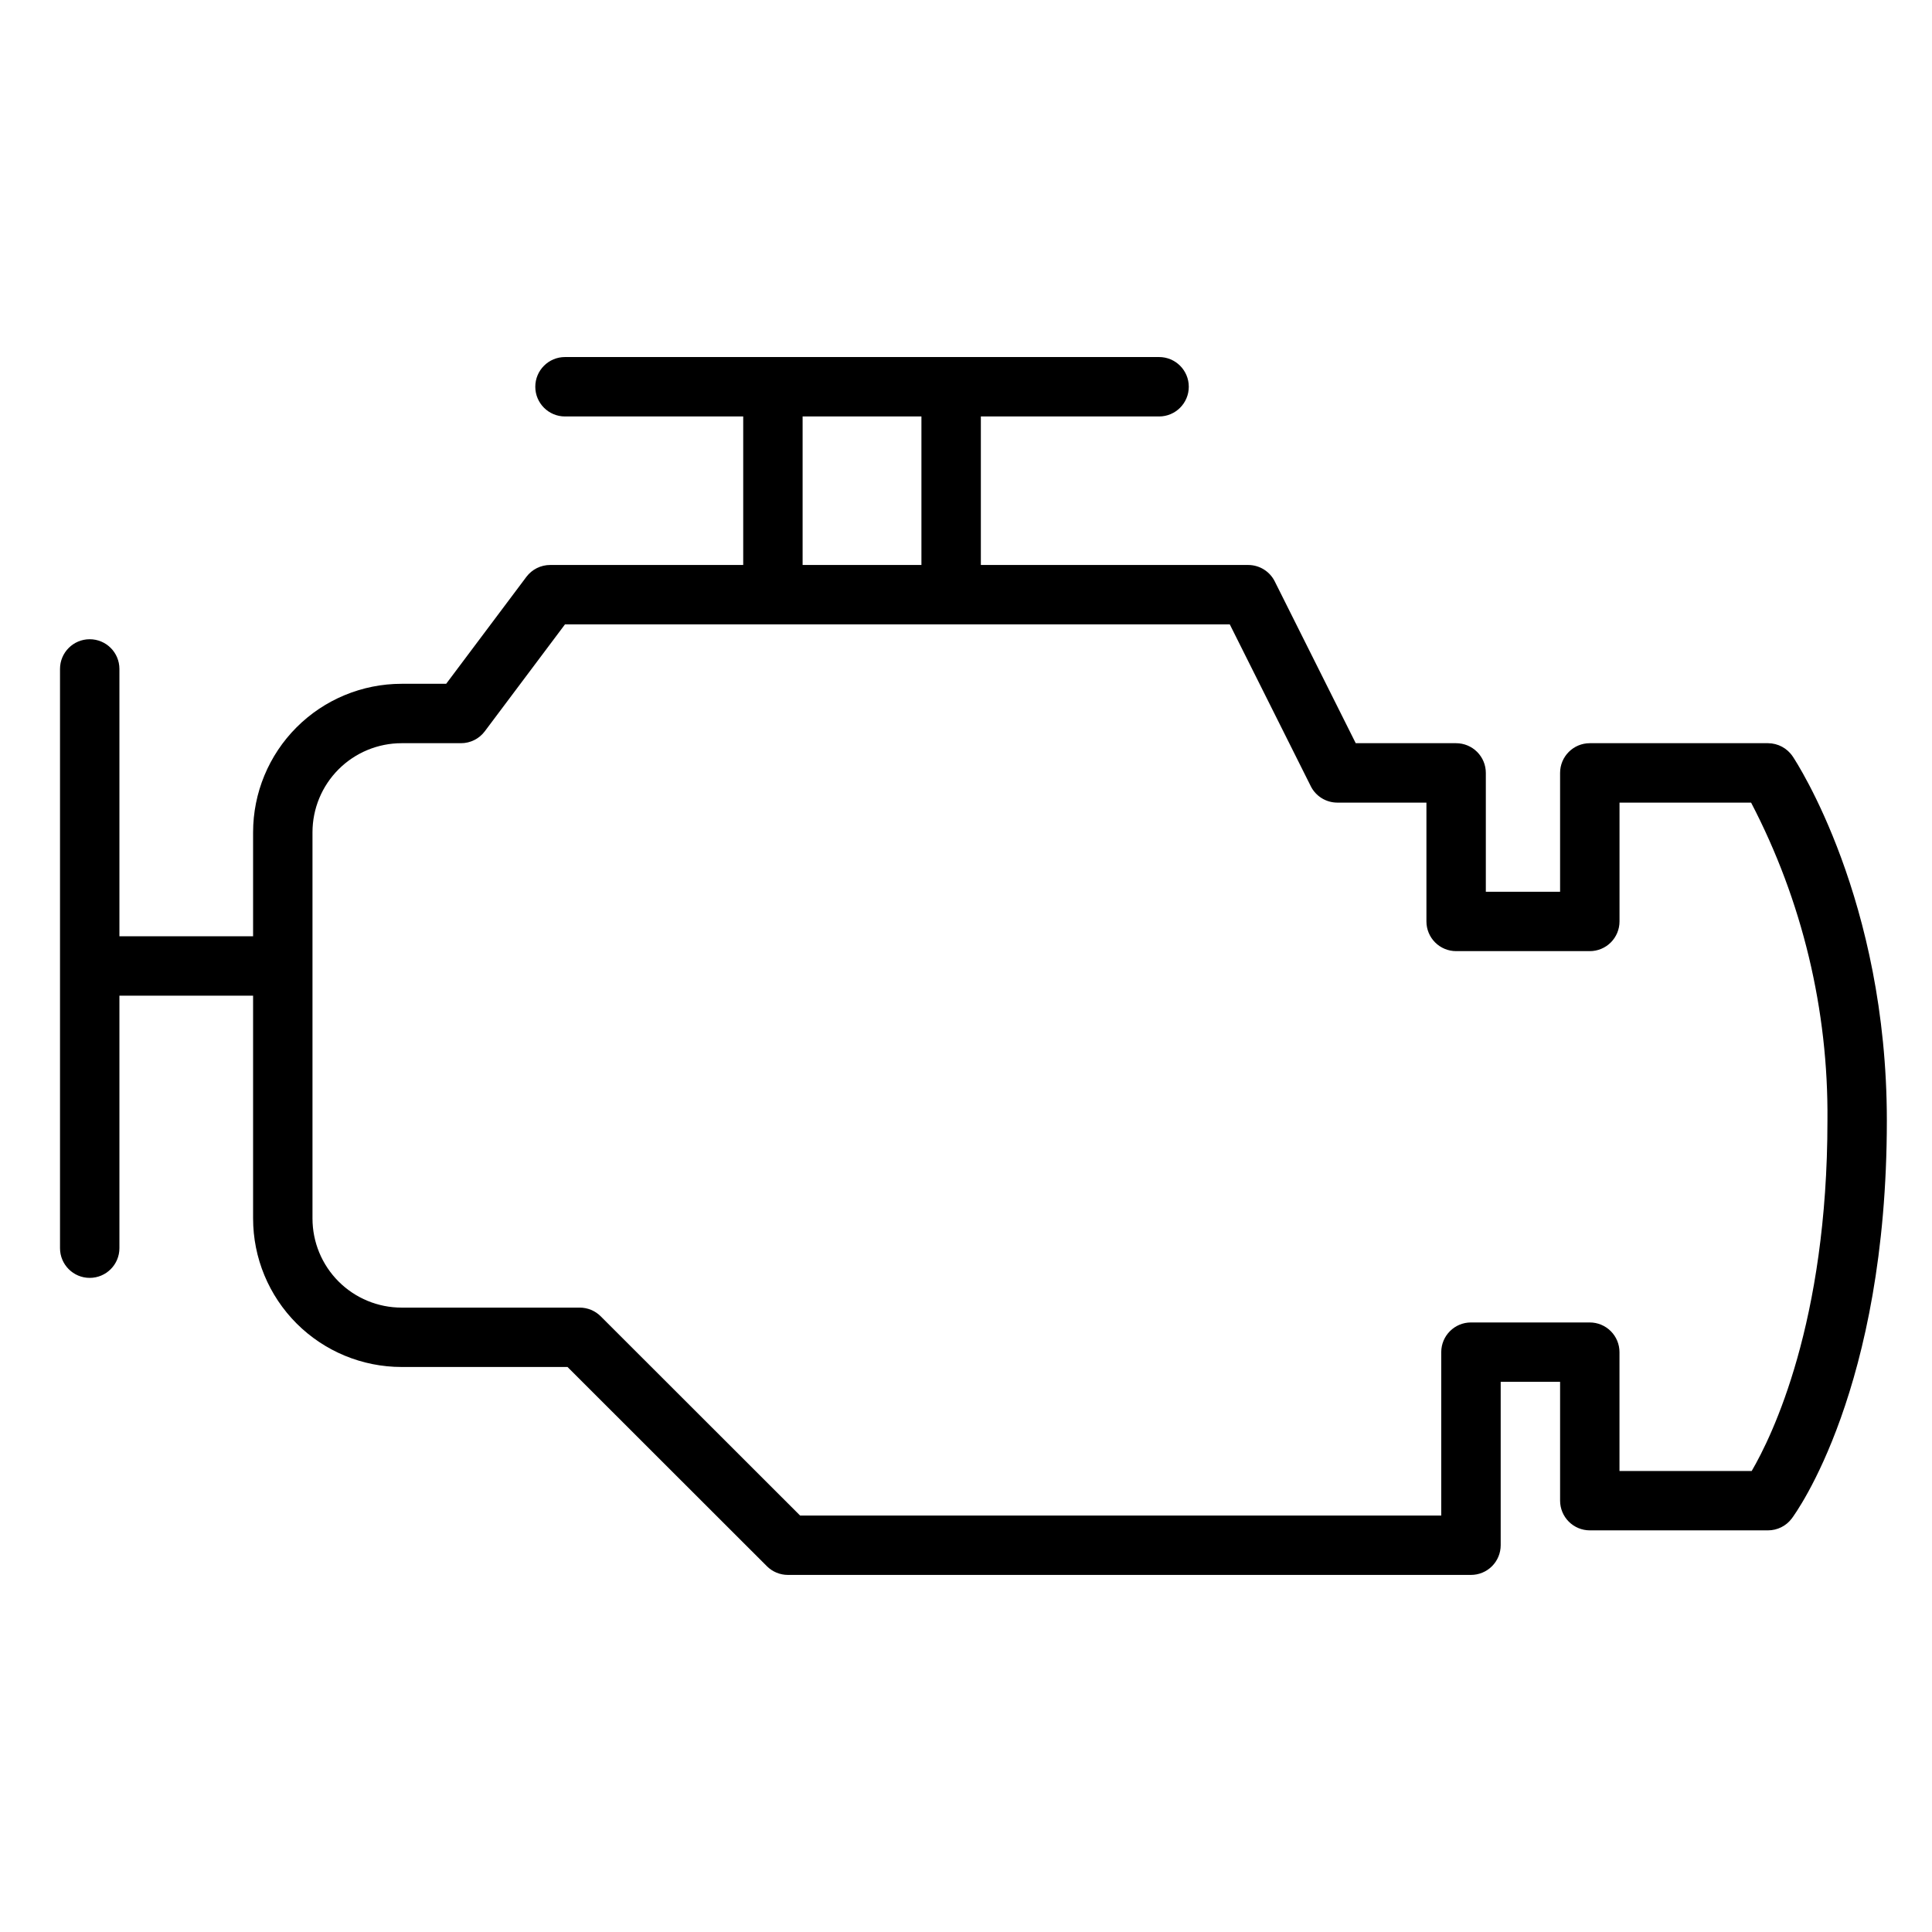 <?xml version="1.0" encoding="UTF-8"?>
<!-- Uploaded to: SVG Repo, www.svgrepo.com, Generator: SVG Repo Mixer Tools -->
<svg fill="#000000" width="800px" height="800px" version="1.1" viewBox="144 144 512 512" xmlns="http://www.w3.org/2000/svg">
 <path d="m619.08 344.46c-1.457-2.184-3.91-3.496-6.535-3.504h-47.23c-4.348 0-7.875 3.527-7.875 7.875v31.488h-19.68v-31.488c0-2.09-0.828-4.09-2.305-5.566s-3.477-2.309-5.566-2.309h-26.605l-21.453-42.863c-1.328-2.672-4.059-4.367-7.047-4.367h-70.848v-39.359h47.234c4.348 0 7.871-3.527 7.871-7.875 0-4.348-3.523-7.871-7.871-7.871h-157.44c-4.348 0-7.871 3.523-7.871 7.871 0 4.348 3.523 7.875 7.871 7.875h47.23v39.359h-51.168c-2.477 0-4.809 1.168-6.297 3.148l-21.254 28.34h-11.809c-10.438 0-20.449 4.144-27.832 11.527-7.379 7.383-11.527 17.395-11.527 27.832v27.551h-35.426v-70.848c0-4.348-3.523-7.871-7.871-7.871-4.348 0-7.871 3.523-7.871 7.871v153.5c0 4.348 3.523 7.875 7.871 7.875 4.348 0 7.871-3.527 7.871-7.875v-66.91h35.426v59.039c0 10.441 4.148 20.449 11.527 27.832 7.383 7.383 17.395 11.527 27.832 11.527h43.965l52.82 52.781v0.004c1.473 1.477 3.469 2.312 5.551 2.32h181.06c2.086 0 4.09-0.828 5.566-2.305 1.477-1.477 2.305-3.481 2.305-5.566v-43.297h15.742v31.488c0 2.086 0.832 4.09 2.309 5.566 1.477 1.477 3.477 2.305 5.566 2.305h47.23c2.477 0 4.812-1.168 6.297-3.148 1.023-1.379 25.191-34.402 25.191-105.45 0-58.41-23.93-94.977-24.953-96.512zm-262.38-90.094h31.488v39.359h-31.488zm251.51 279.46h-35.031v-31.488c0-2.09-0.828-4.09-2.305-5.566-1.477-1.477-3.481-2.309-5.566-2.309h-31.488c-4.348 0-7.875 3.527-7.875 7.875v43.297h-169.91l-52.824-52.785c-1.469-1.477-3.465-2.312-5.547-2.32h-47.234c-6.262 0-12.27-2.488-16.699-6.918-4.43-4.43-6.918-10.434-6.918-16.699v-102.34c0-6.262 2.488-12.27 6.918-16.699 4.43-4.43 10.438-6.918 16.699-6.918h15.746c2.477 0 4.809-1.164 6.297-3.148l21.254-28.34h176.18l21.453 42.863h-0.004c1.332 2.676 4.059 4.367 7.047 4.371h23.617v31.488c0 2.086 0.828 4.09 2.305 5.566 1.477 1.477 3.481 2.305 5.566 2.305h35.426c2.086 0 4.09-0.828 5.566-2.305 1.477-1.477 2.305-3.481 2.305-5.566v-31.488h34.875-0.004c13.562 26.004 20.508 54.945 20.234 84.27 0 53.488-14.645 83.562-20.074 92.852z"/>
</svg>
